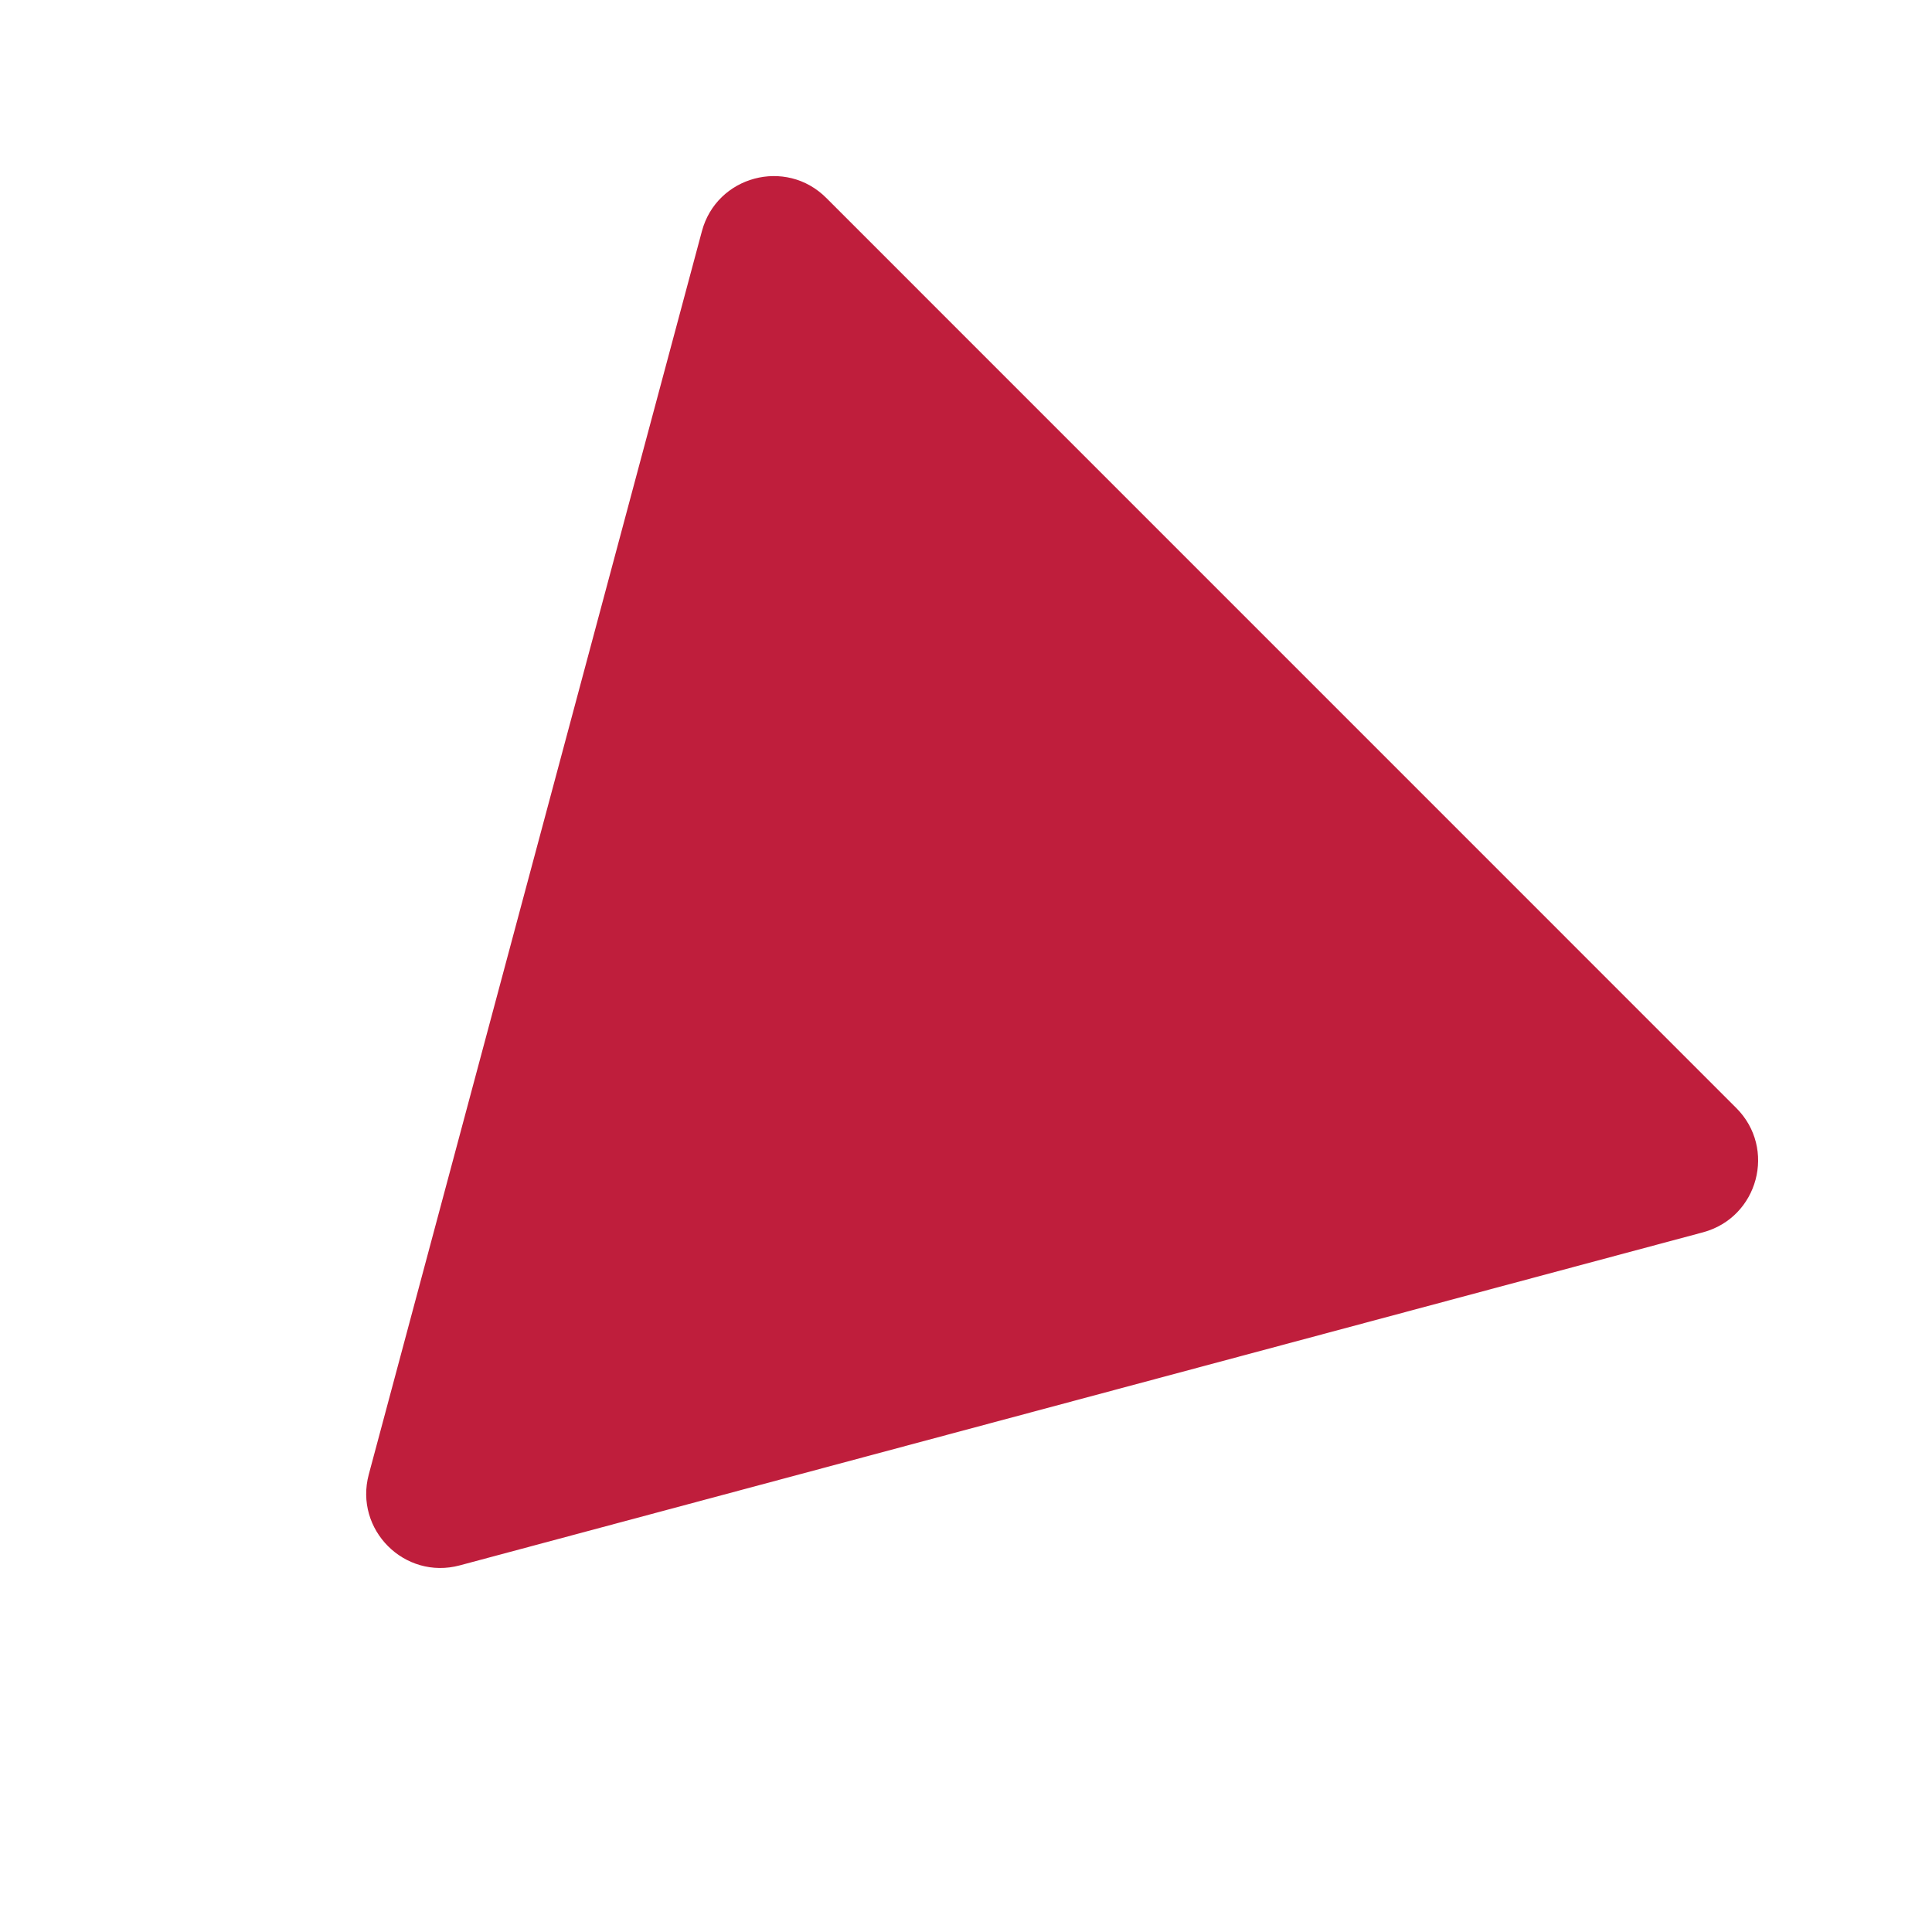 <?xml version="1.0" encoding="UTF-8"?> <svg xmlns="http://www.w3.org/2000/svg" width="26" height="26" viewBox="0 0 26 26" fill="none"><g clip-path="url(#clip0_84_1046)"><path d="M6.188 21.066C5.444 21.266 4.764 20.585 4.963 19.842L9.446 3.111C9.645 2.368 10.575 2.119 11.119 2.663L23.366 14.911C23.911 15.455 23.662 16.384 22.918 16.584L6.188 21.066Z" fill="#BF1E3C"></path></g><defs><clipPath id="clip0_84_1046"><rect width="26" height="26" fill="white"></rect></clipPath></defs></svg> 